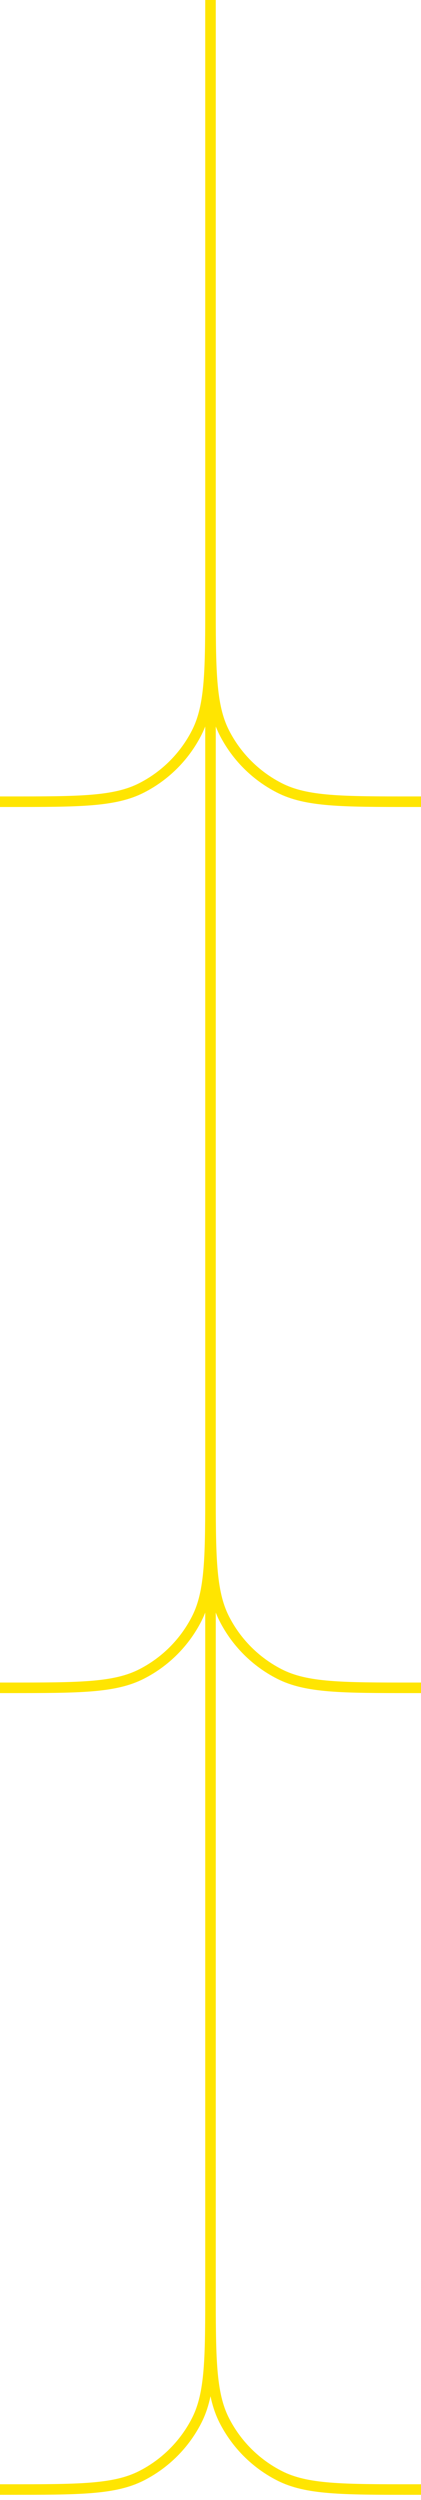 <?xml version="1.0" encoding="UTF-8"?> <svg xmlns="http://www.w3.org/2000/svg" width="40" height="237" viewBox="0 0 40 237" fill="none"><path d="M20 216.8V0V56.8M20 216.8C20 223.521 20 226.881 21.308 229.448C22.458 231.706 24.294 233.542 26.552 234.692C29.119 236 32.479 236 39.2 236H40M20 216.8V140.8M20 216.8C20 223.521 20 226.881 18.692 229.448C17.542 231.706 15.706 233.542 13.448 234.692C10.881 236 7.521 236 0.8 236H0M20 56.8C20 63.521 20 66.881 21.308 69.448C22.458 71.706 24.294 73.542 26.552 74.692C29.119 76 32.479 76 39.2 76H40M20 56.8V140.8M20 56.8C20 63.521 20 66.881 18.692 69.448C17.542 71.706 15.706 73.542 13.448 74.692C10.881 76 7.521 76 0.8 76H0M20 140.8C20 147.521 20 150.881 21.308 153.448C22.458 155.706 24.294 157.542 26.552 158.692C29.119 160 32.479 160 39.2 160H40M20 140.8C20 147.521 20 150.881 18.692 153.448C17.542 155.706 15.706 157.542 13.448 158.692C10.881 160 7.521 160 0.8 160H0" stroke="#FFE501"></path></svg> 